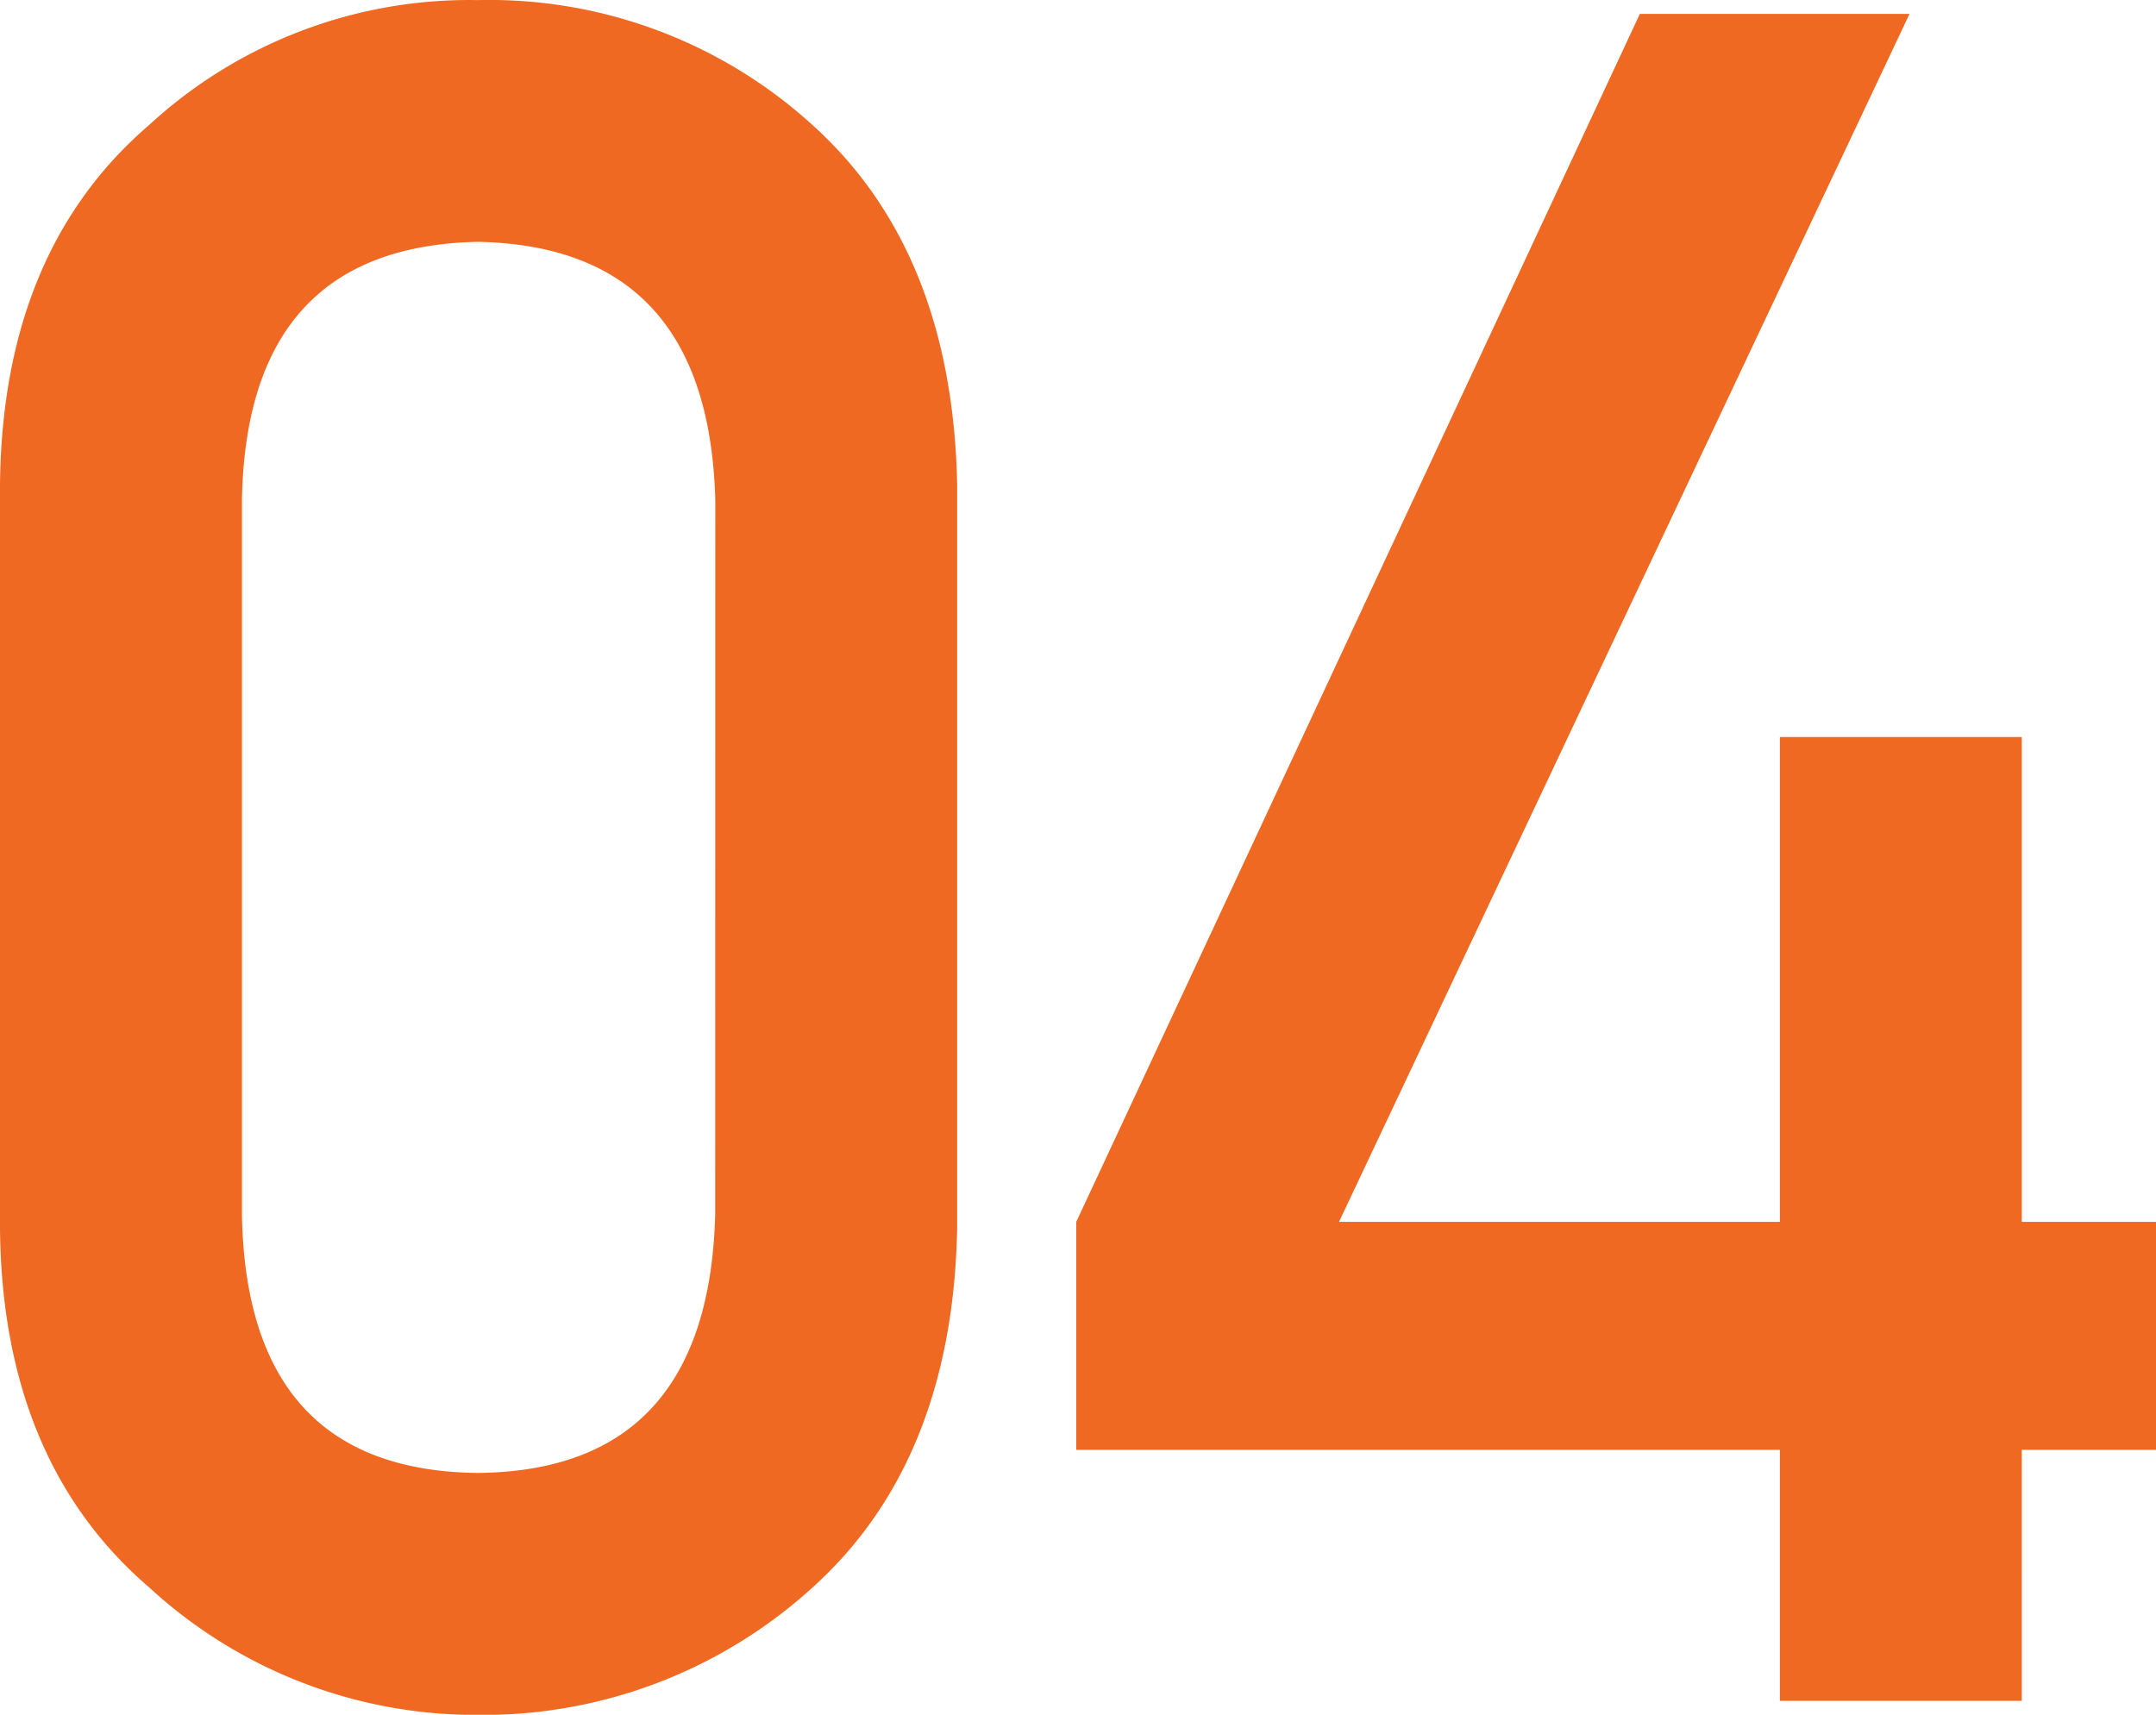 <svg xmlns="http://www.w3.org/2000/svg" width="84.599" height="67.298" viewBox="0 0 84.599 67.298">
  <path id="パス_4402" data-name="パス 4402" d="M31.605-19.072Q31.333-9.037,22.3-8.946q-9.082-.091-9.264-10.126V-47.136q.182-9.945,9.264-10.126,9.037.182,9.309,10.126Zm-28.063.545Q3.633-9.4,9.4-4.45a18.9,18.9,0,0,0,12.9,5,19.184,19.184,0,0,0,13.124-5Q40.915-9.4,41.1-18.527v-29.2Q40.915-56.9,35.42-61.849a18.829,18.829,0,0,0-13.124-4.9,18.535,18.535,0,0,0-12.9,4.9Q3.633-56.9,3.542-47.726ZM45.773-9.854H73.383V0h9.491V-9.854h5.268V-18.8H82.874V-37.827H73.383V-18.8h-17.3L78.469-66.208H67.888L45.773-18.8Z" transform="translate(-3.542 66.753)" fill="#ef6922"/>
</svg>
